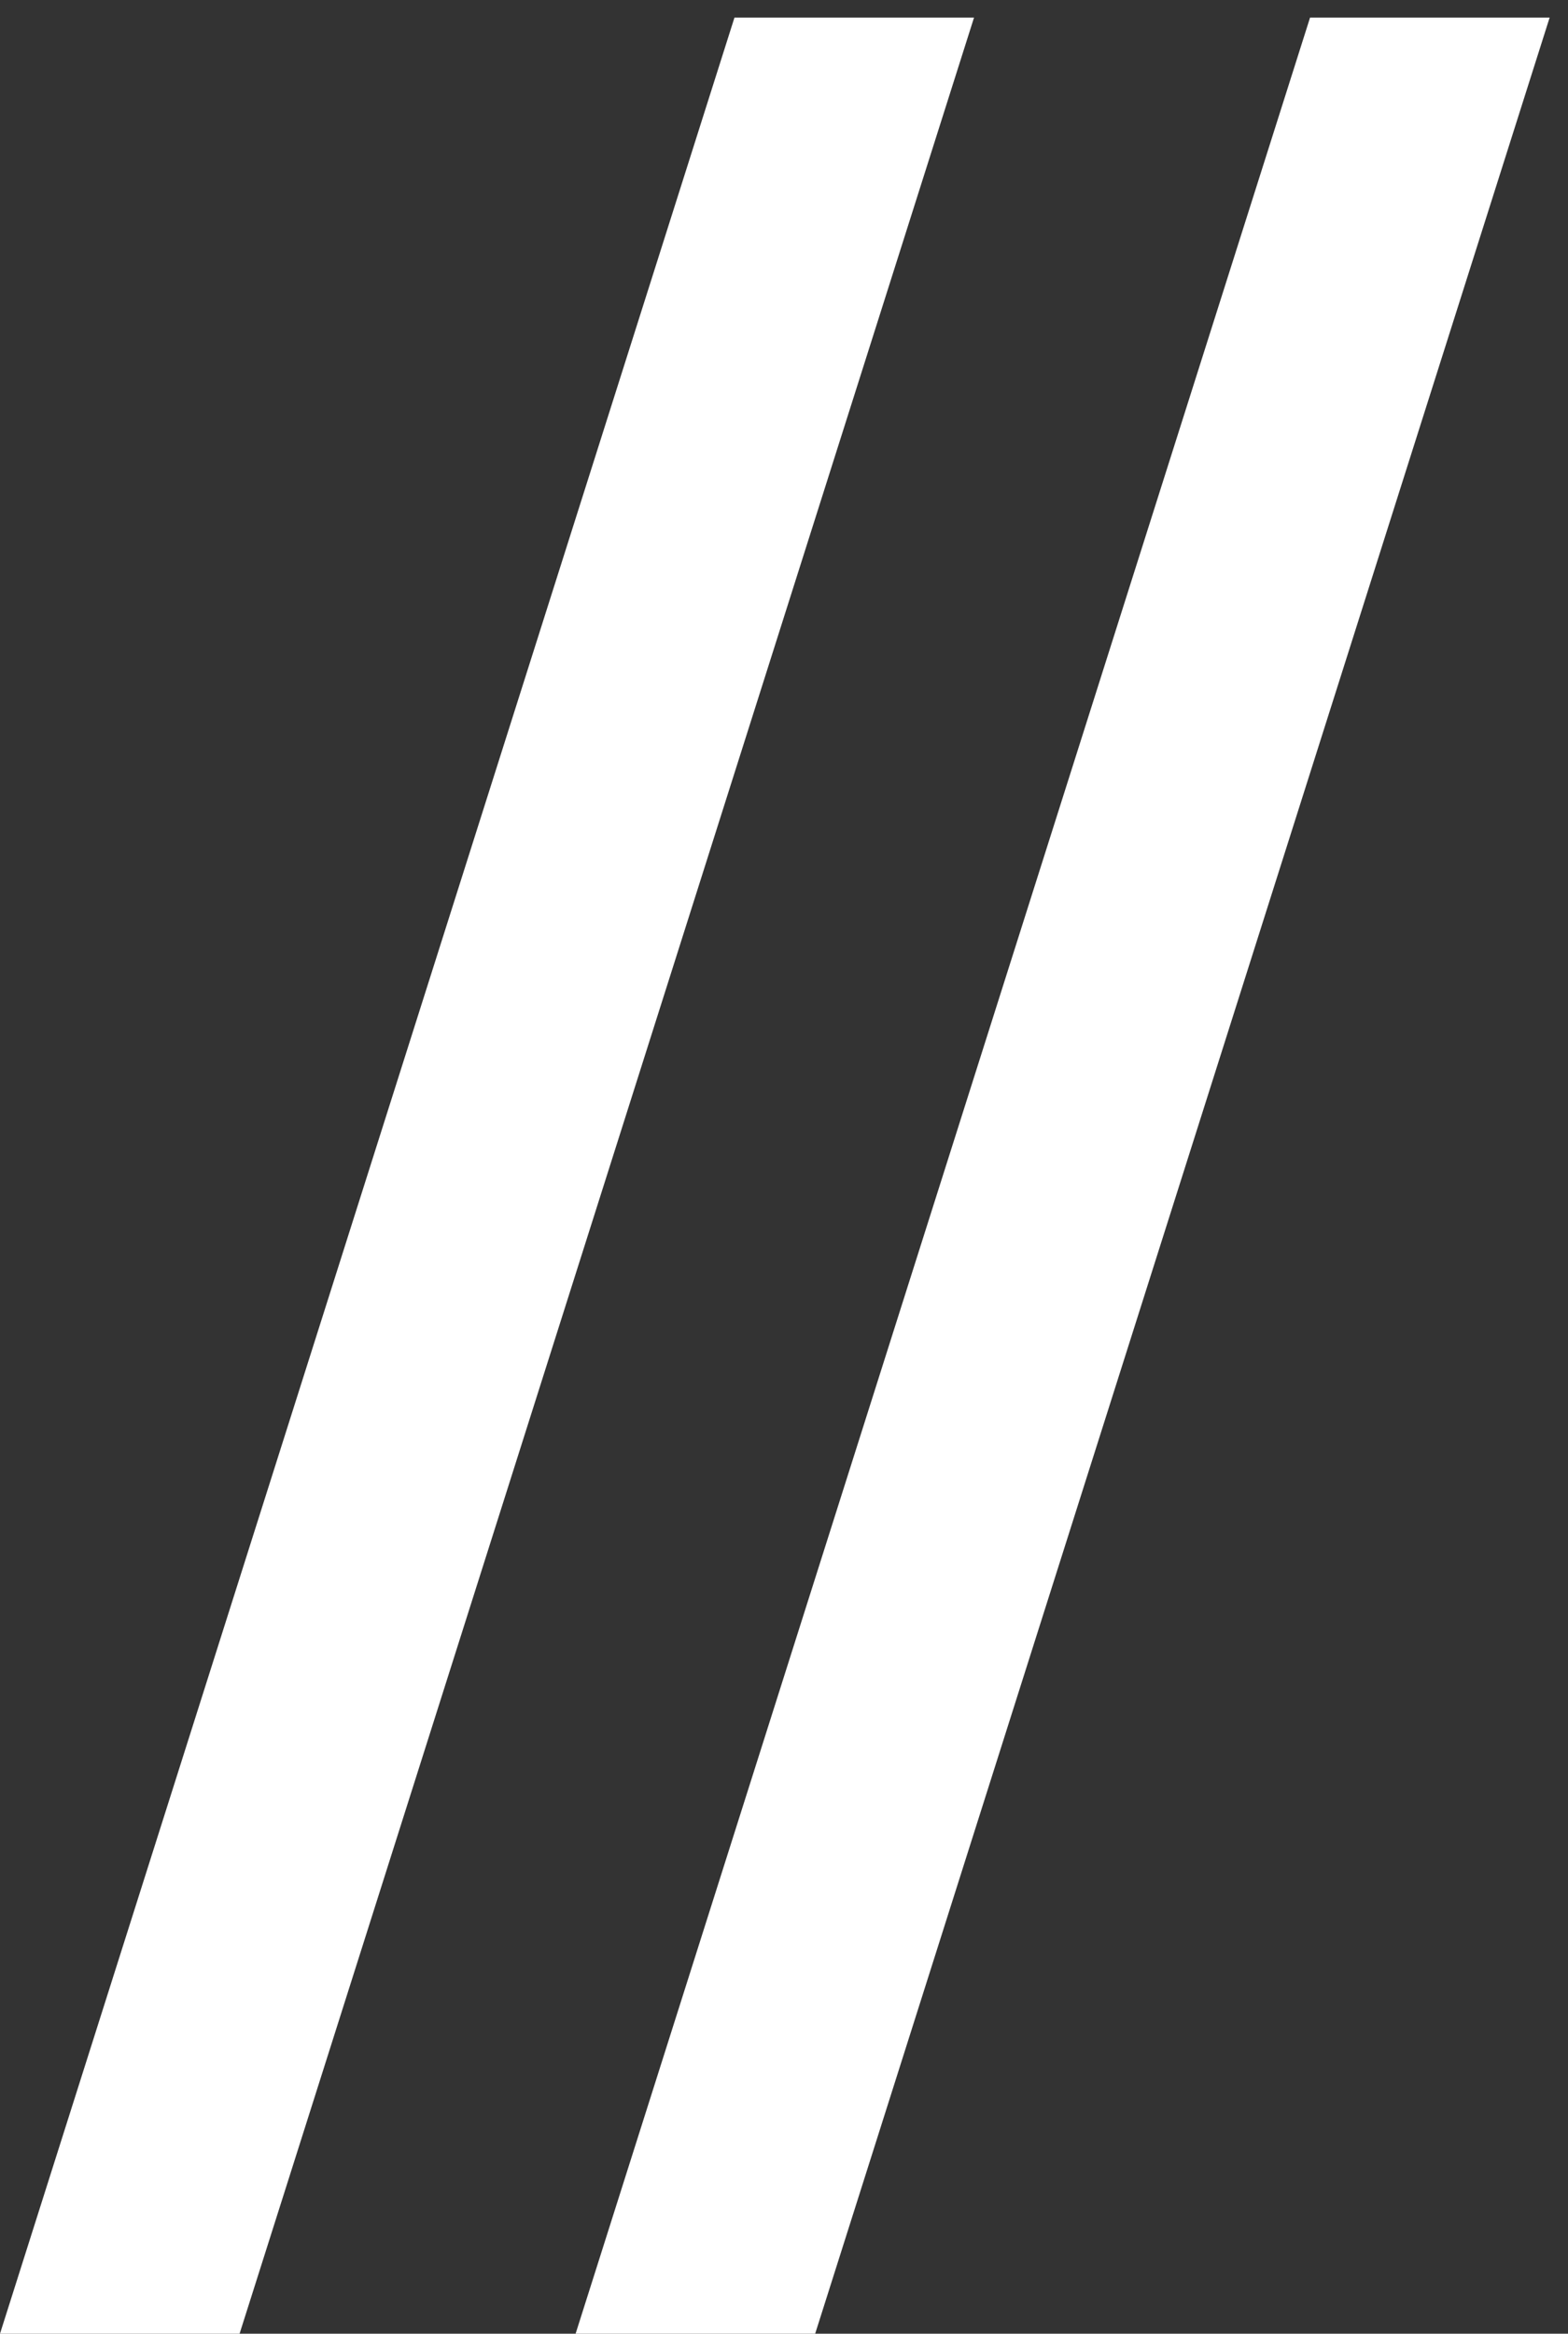 <?xml version="1.0" encoding="UTF-8"?> <svg xmlns="http://www.w3.org/2000/svg" width="82" height="122" viewBox="0 0 82 122" fill="none"><rect x="0" y="0" width="82" height="122" fill="#333333" stroke="none"/><path d="M38.41 0.918H50.938L12.529 122H0L38.41 0.918ZM68.511 0.918H81.04L42.63 122H30.102L68.511 0.918Z" fill="white"></path></svg> 